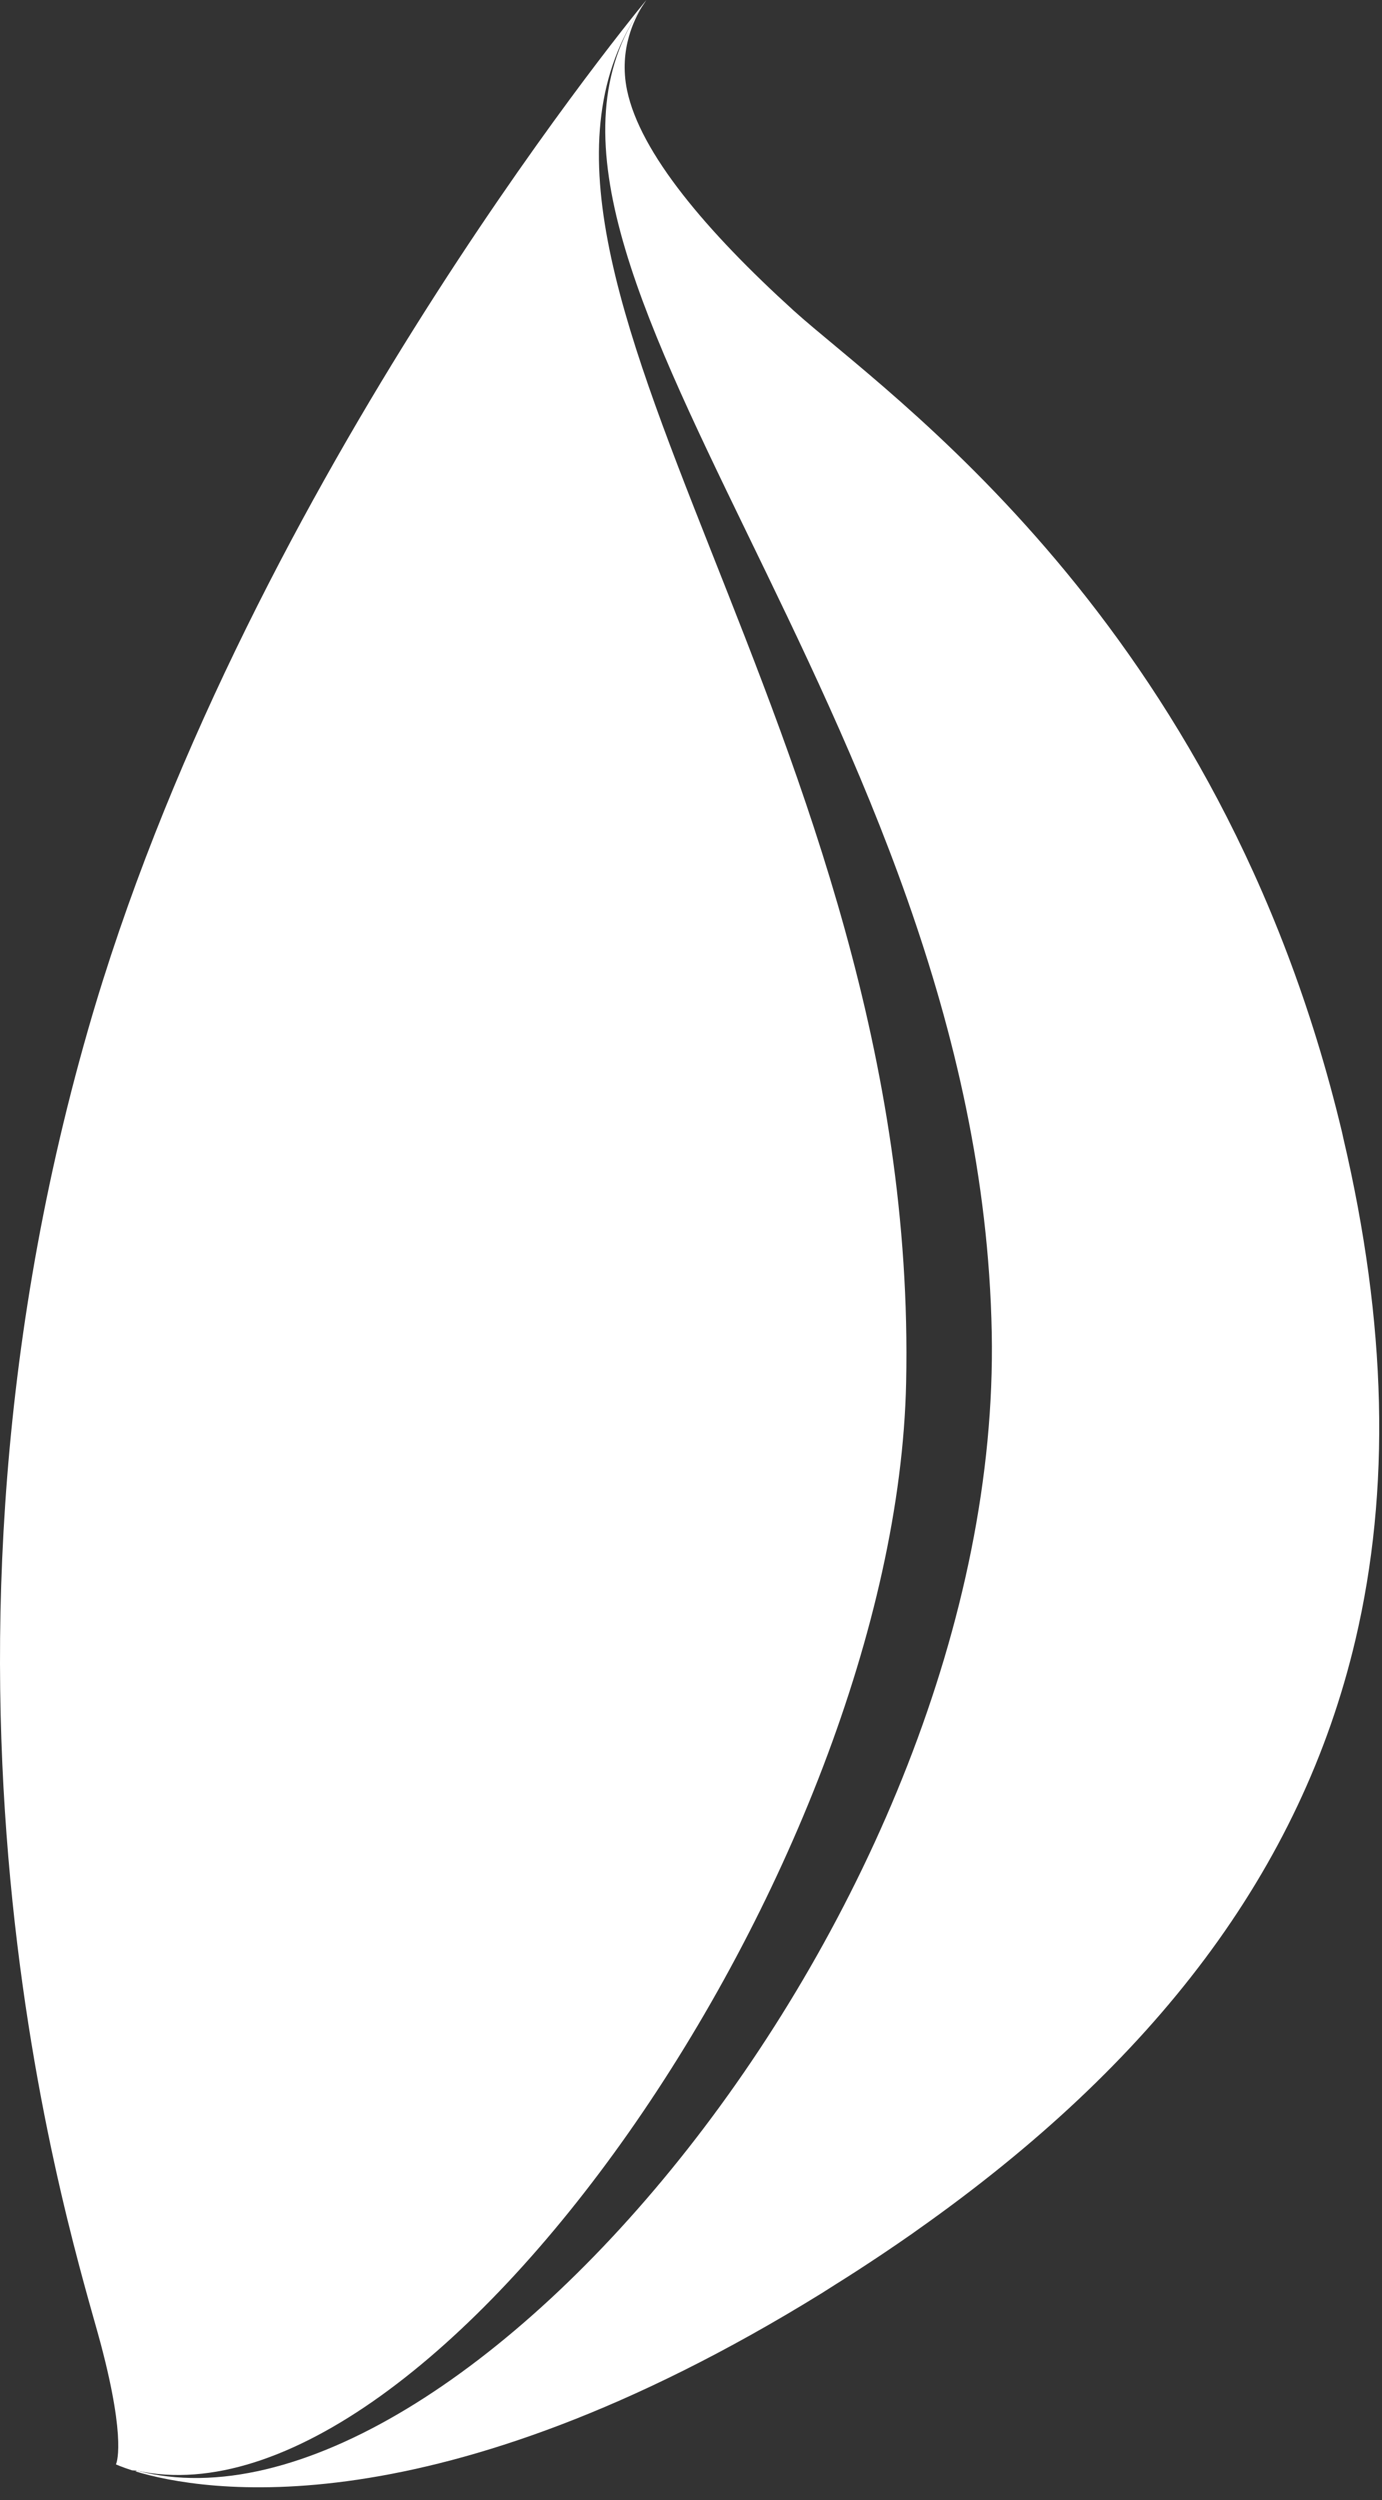 <svg width="68" height="123" viewBox="0 0 68 123" fill="none" xmlns="http://www.w3.org/2000/svg">
<rect x="0" y="0" width="68" height="123" fill="#333333" stroke="none"/>
<path d="M40.431 112.825C40.642 112.694 40.845 112.561 41.053 112.43C41.413 112.204 41.771 111.978 42.124 111.75C43.069 111.139 43.99 110.52 44.884 109.895C44.975 109.831 45.063 109.766 45.154 109.702C56.793 101.494 64.023 92.034 66.694 80.675C68.425 73.307 68.242 65.141 66.097 55.997C66.075 55.902 66.058 55.809 66.035 55.714C60.022 30.5 43.546 19.35 39.057 15.286C34.737 11.364 31.497 7.516 30.855 4.446C30.642 3.423 30.741 2.525 30.944 1.803C31.123 1.166 31.383 0.667 31.583 0.342C22.93 12.718 48.22 35.098 48.798 65.571C49.336 93.872 22.4 125.663 6.752 121.557L6.66 121.59C9.899 122.572 21.359 124.614 40.431 112.825Z" fill="white"/>
<path d="M4.964 115.343C6.251 120.209 5.704 121.245 5.704 121.245C5.704 121.245 5.973 121.372 6.496 121.539L6.747 121.557C21.302 124.71 44.072 91.89 44.585 68.035C45.273 35.95 22.544 13.329 31.606 0.304C31.653 0.229 31.69 0.172 31.728 0.119C31.756 0.08 31.777 0.039 31.805 6.42241e-05C30.502 1.583 11.823 24.562 4.337 50.648C-5.139 83.663 3.677 110.477 4.964 115.343Z" fill="white"/>
</svg>
